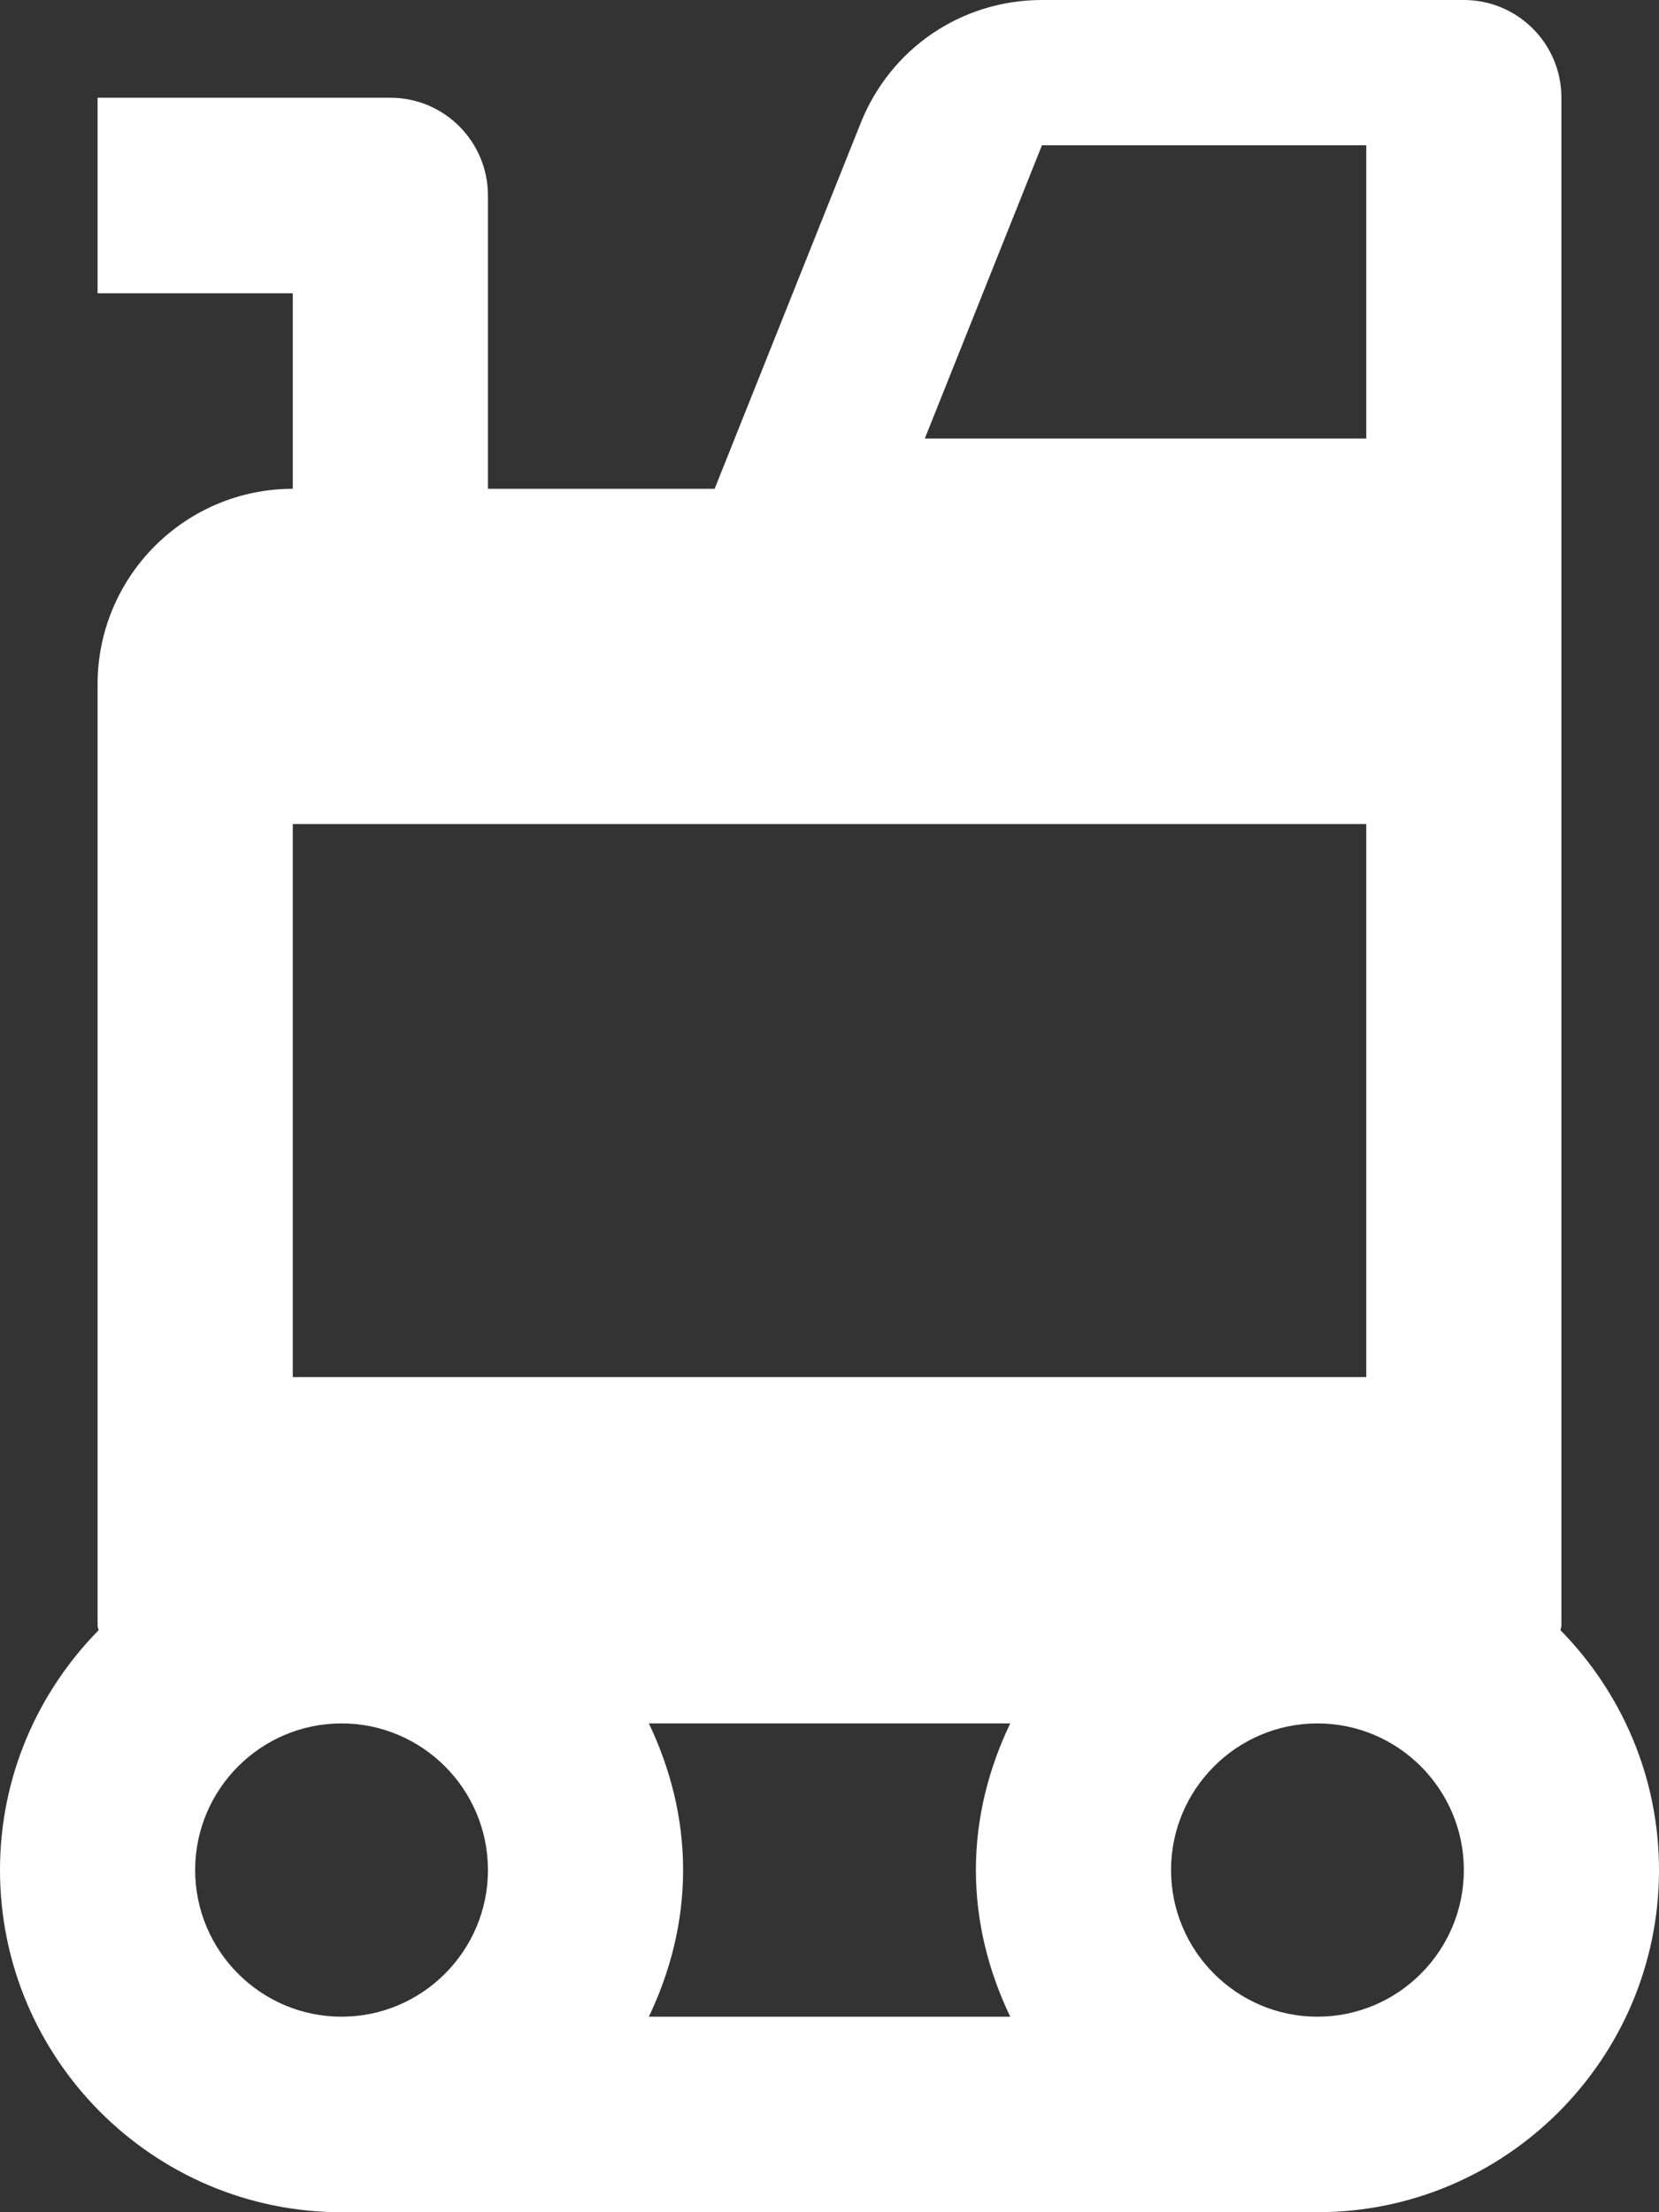 <svg width="33" height="44" viewBox="0 0 33 44" fill="none" xmlns="http://www.w3.org/2000/svg">
<rect x="0" y="0" width="33" height="44" fill="#333333" stroke="none"/>
<g id="Group 18">
<path id="Fill 1" fill-rule="evenodd" clip-rule="evenodd" d="M26.206 40.111C24.601 40.111 23.294 38.803 23.294 37.194C23.294 35.586 24.601 34.278 26.206 34.278C27.811 34.278 29.118 35.586 29.118 37.194C29.118 38.803 27.811 40.111 26.206 40.111ZM3.882 37.194C3.882 35.586 5.189 34.278 6.794 34.278C8.399 34.278 9.706 35.586 9.706 37.194C9.706 38.803 8.399 40.111 6.794 40.111C5.189 40.111 3.882 38.803 3.882 37.194ZM20.095 34.278C19.67 35.166 19.412 36.146 19.412 37.194C19.412 38.244 19.67 39.222 20.095 40.111H12.907C13.33 39.222 13.588 38.244 13.588 37.194C13.588 36.146 13.33 35.166 12.907 34.278H20.095ZM5.824 27.389H27.177V16.389H5.824V27.389ZM27.177 2.889V8.722H18.396L20.726 2.889H27.177ZM31.059 32.333V1.944C31.059 0.869 30.189 0 29.118 0H20.726C19.13 0 17.715 0.959 17.121 2.446L14.215 9.722H9.706V3.889C9.706 2.814 8.836 1.944 7.765 1.944H1.941V5.833H5.824V9.722C3.682 9.722 1.941 11.464 1.941 13.611V32.333C1.941 32.368 1.959 32.394 1.961 32.425C0.751 33.656 0 35.337 0 37.194C0 40.947 3.048 44 6.794 44H26.206C29.952 44 33 40.947 33 37.194C33 35.337 32.249 33.656 31.041 32.425C31.041 32.394 31.059 32.368 31.059 32.333Z" fill="white"/>
</g>
</svg>